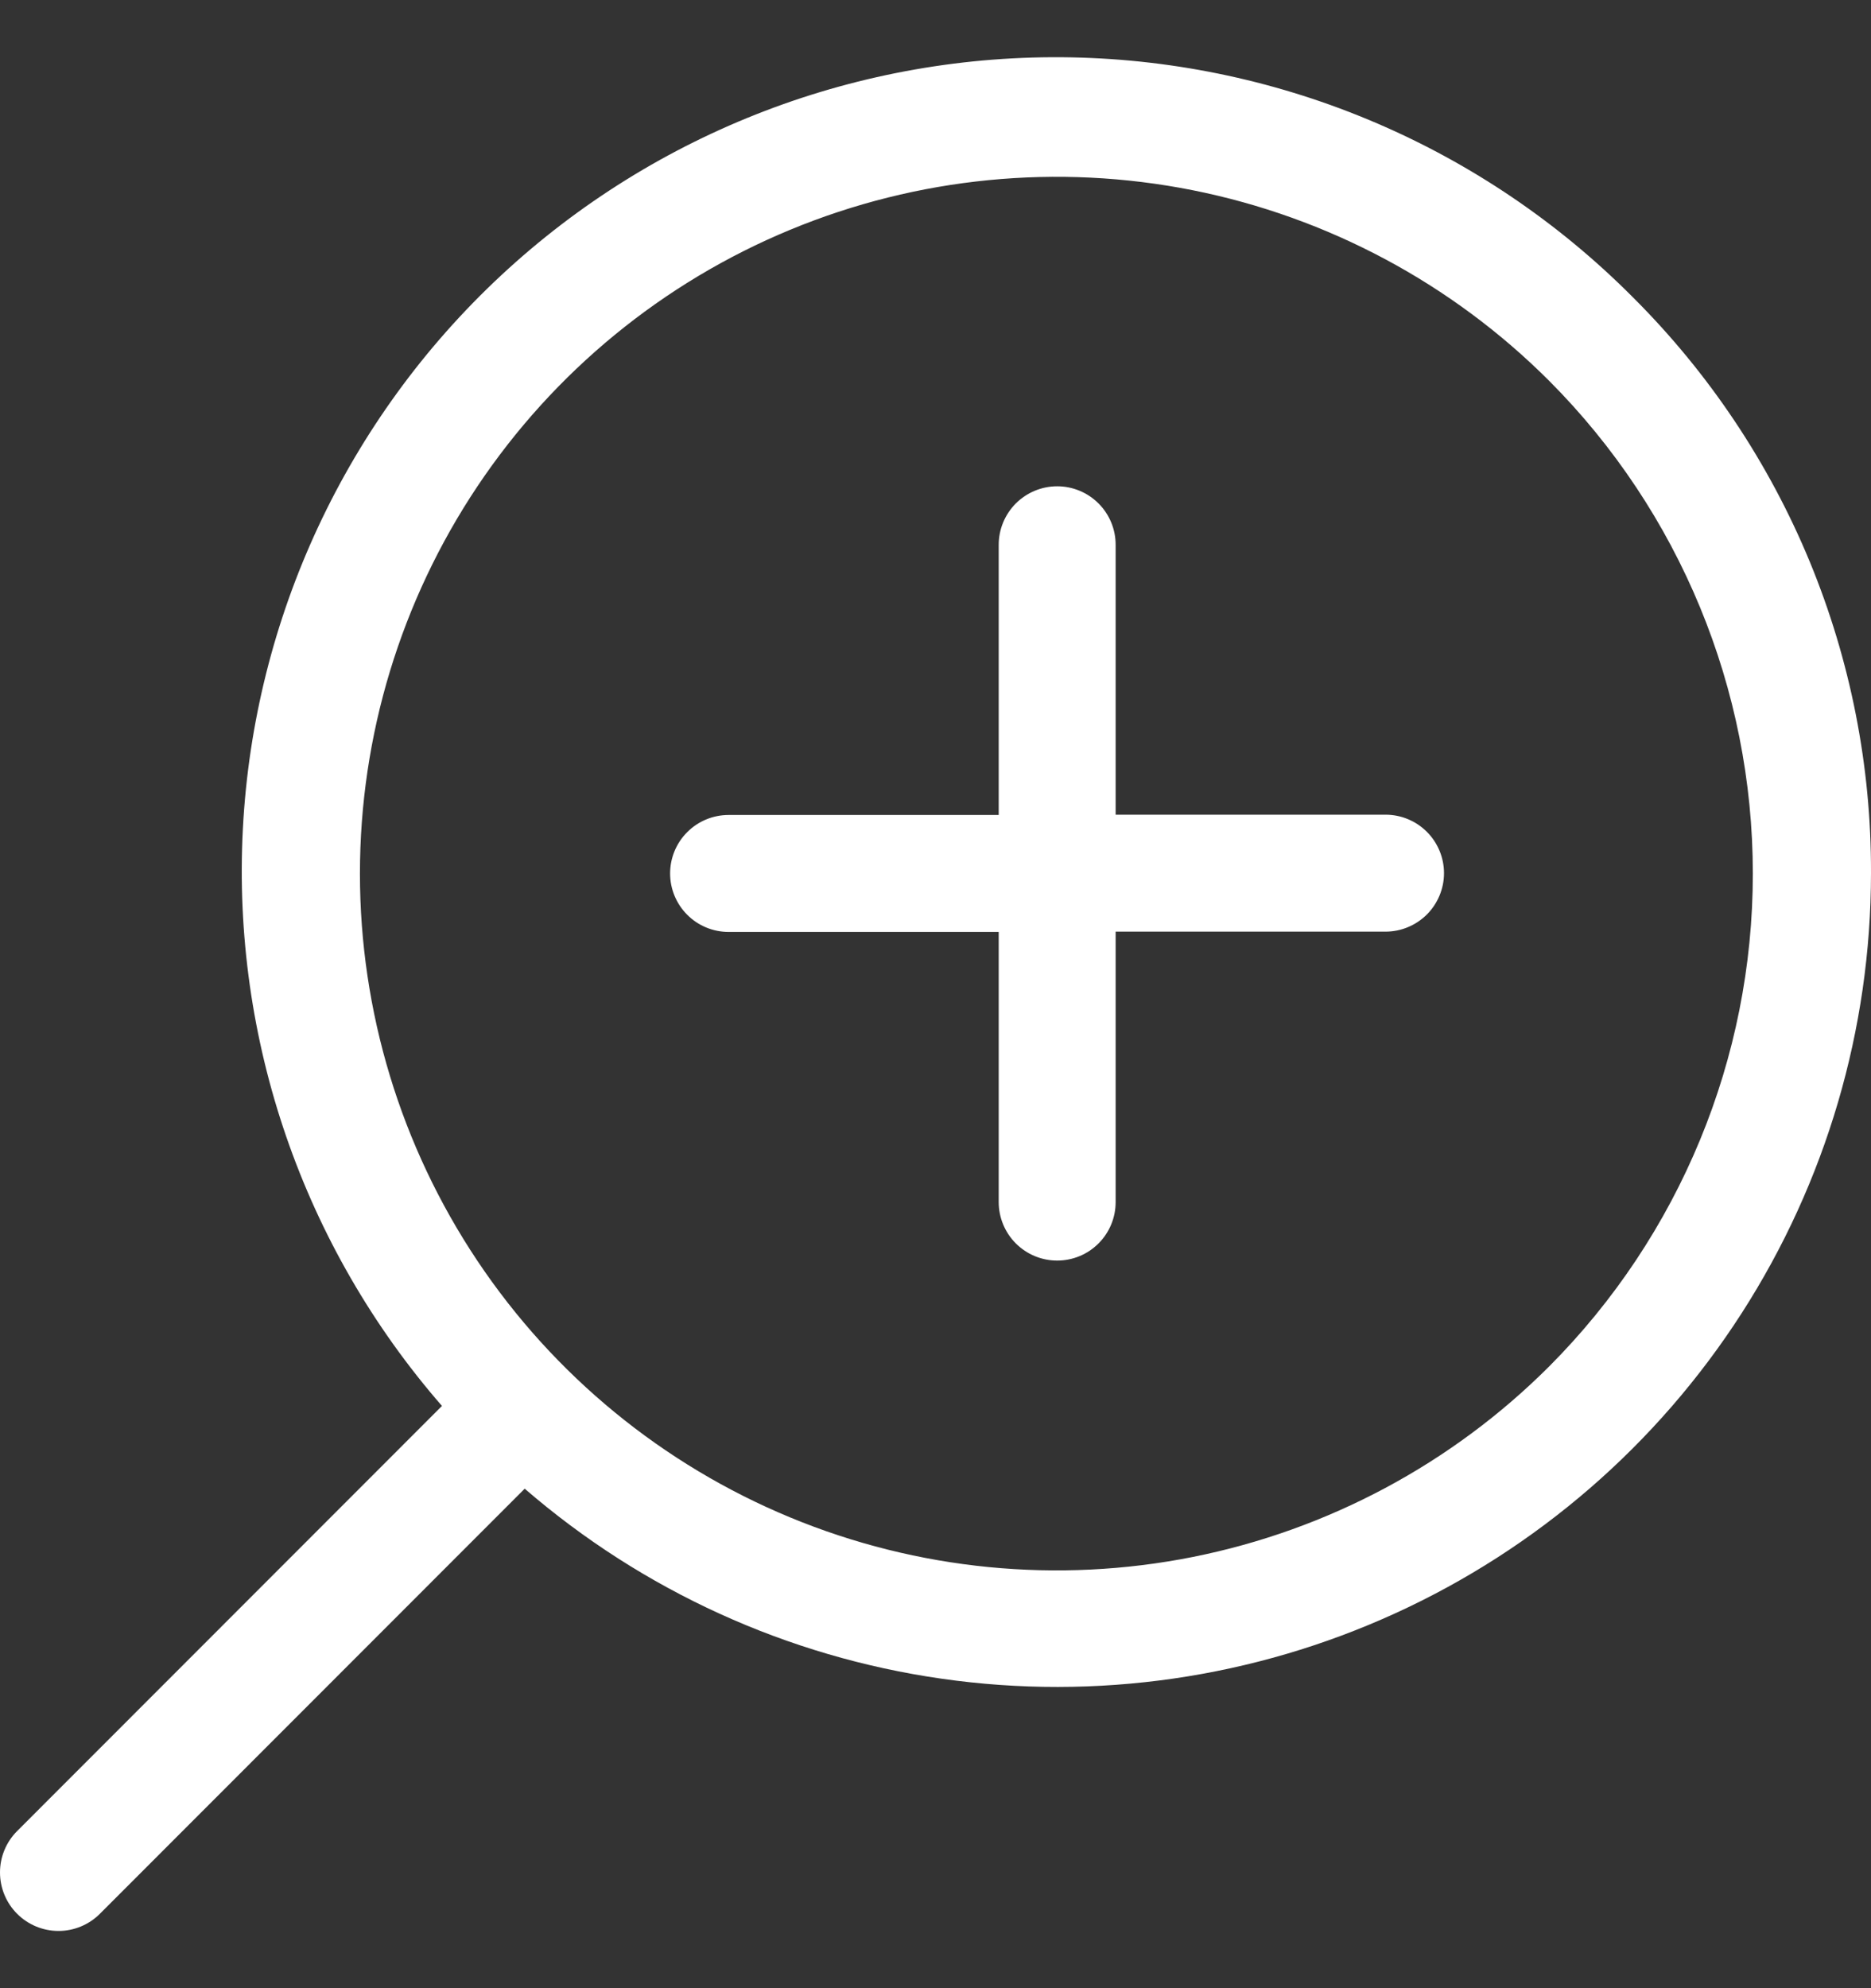 <svg width="32" height="34" viewBox="0 0 32 34" fill="none" xmlns="http://www.w3.org/2000/svg">
<rect x="0" y="0" width="32" height="34" fill="#333333" stroke="none"/>
<path d="M27.93 5.086C25.383 2.524 21.94 1.052 18.328 0.981C14.716 0.911 11.217 2.247 8.572 4.708C5.928 7.169 4.343 10.562 4.154 14.17C3.965 17.778 5.186 21.318 7.559 24.043L0.293 31.313C0.105 31.501 0 31.755 0 32.02C0 32.286 0.105 32.54 0.293 32.728C0.481 32.916 0.735 33.021 1.001 33.021C1.266 33.021 1.52 32.916 1.708 32.728L8.974 25.458C10.991 27.202 13.467 28.331 16.107 28.708C18.748 29.086 21.441 28.697 23.866 27.588C26.292 26.48 28.348 24.697 29.79 22.454C31.232 20.21 31.999 17.599 32 14.932C32.006 13.103 31.649 11.292 30.951 9.602C30.252 7.912 29.225 6.377 27.93 5.086ZM26.5 23.363C24.834 25.03 22.71 26.165 20.399 26.626C18.087 27.086 15.691 26.851 13.513 25.949C11.335 25.047 9.474 23.52 8.164 21.56C6.855 19.601 6.156 17.297 6.156 14.94C6.156 12.582 6.855 10.278 8.164 8.319C9.474 6.359 11.335 4.832 13.513 3.93C15.691 3.028 18.087 2.793 20.399 3.253C22.71 3.714 24.834 4.849 26.5 6.517C28.728 8.754 29.979 11.782 29.979 14.94C29.979 18.097 28.728 21.125 26.5 23.363Z" fill="white"/>
<path d="M23.697 13.932H19.081V9.316C19.081 9.051 18.976 8.797 18.788 8.609C18.601 8.422 18.347 8.316 18.081 8.316C17.816 8.316 17.562 8.422 17.374 8.609C17.187 8.797 17.081 9.051 17.081 9.316V13.937H12.461C12.196 13.937 11.941 14.042 11.754 14.23C11.566 14.417 11.461 14.672 11.461 14.937C11.461 15.202 11.566 15.456 11.754 15.644C11.941 15.832 12.196 15.937 12.461 15.937H17.081V20.557C17.081 20.822 17.187 21.077 17.374 21.264C17.562 21.452 17.816 21.557 18.081 21.557C18.347 21.557 18.601 21.452 18.788 21.264C18.976 21.077 19.081 20.822 19.081 20.557V15.932H23.697C23.962 15.932 24.216 15.826 24.404 15.639C24.591 15.451 24.697 15.197 24.697 14.932C24.697 14.667 24.591 14.412 24.404 14.225C24.216 14.037 23.962 13.932 23.697 13.932Z" fill="white"/>
</svg>
